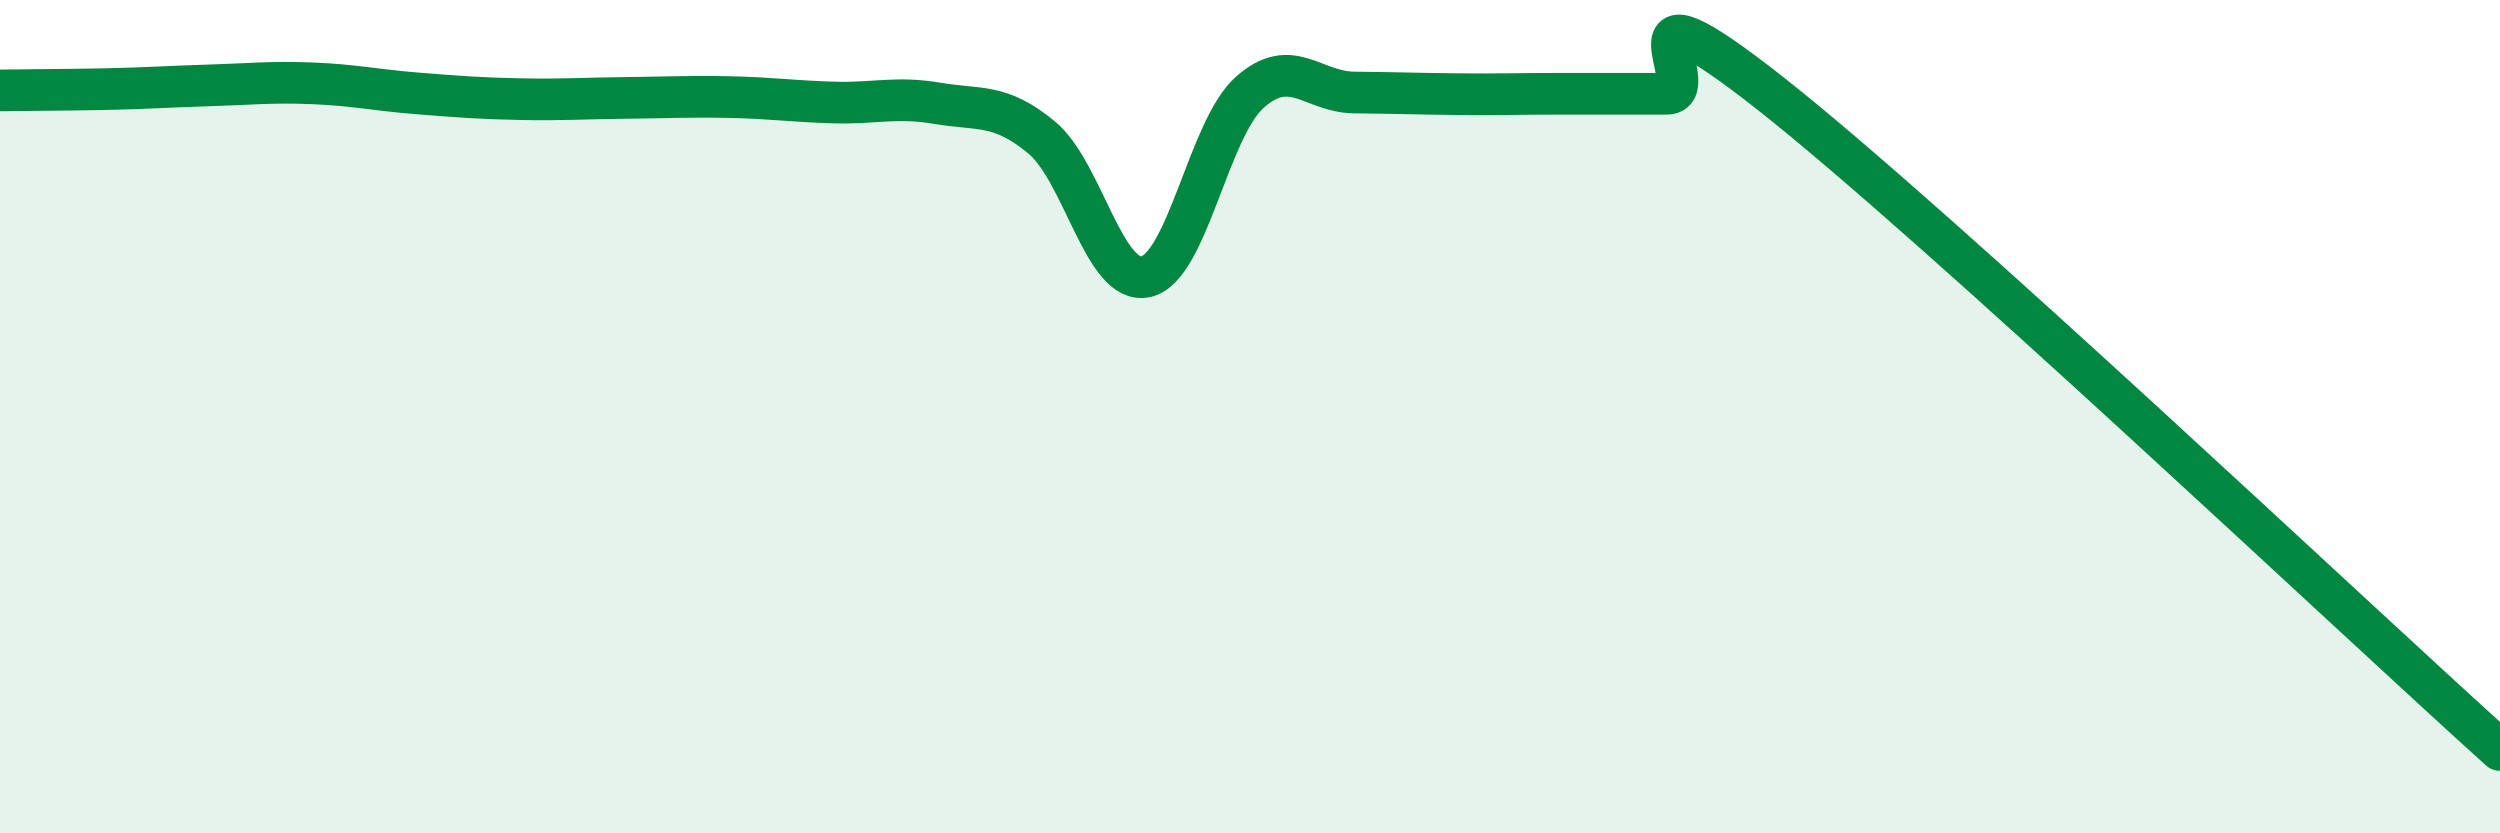 
    <svg width="60" height="20" viewBox="0 0 60 20" xmlns="http://www.w3.org/2000/svg">
      <path
        d="M 0,2.17 C 0.5,2.16 1.5,2.16 2.5,2.14 C 3.5,2.12 4,2.08 5,2.05 C 6,2.02 6.5,1.96 7.5,2 C 8.5,2.04 9,2.16 10,2.24 C 11,2.32 11.5,2.36 12.5,2.38 C 13.5,2.4 14,2.36 15,2.35 C 16,2.34 16.5,2.31 17.5,2.33 C 18.5,2.35 19,2.43 20,2.46 C 21,2.49 21.5,2.31 22.5,2.48 C 23.5,2.65 24,2.47 25,3.3 C 26,4.13 26.5,6.86 27.5,6.64 C 28.5,6.42 29,3.09 30,2.21 C 31,1.33 31.5,2.21 32.5,2.22 C 33.5,2.23 34,2.25 35,2.26 C 36,2.27 36.5,2.25 37.5,2.25 C 38.5,2.25 39,2.25 40,2.25 C 41,2.25 38.5,-0.9 42.5,2.25 C 46.5,5.4 56.5,14.85 60,18L60 20L0 20Z"
        fill="#008740"
        opacity="0.1"
        stroke-linecap="round"
        stroke-linejoin="round"
      />
      <path
        d="M 0,2.17 C 0.5,2.16 1.5,2.16 2.5,2.14 C 3.5,2.12 4,2.08 5,2.05 C 6,2.02 6.5,1.96 7.5,2 C 8.5,2.04 9,2.16 10,2.24 C 11,2.32 11.5,2.36 12.5,2.38 C 13.5,2.4 14,2.36 15,2.35 C 16,2.34 16.5,2.31 17.5,2.33 C 18.5,2.35 19,2.43 20,2.46 C 21,2.49 21.5,2.31 22.5,2.48 C 23.5,2.65 24,2.47 25,3.3 C 26,4.13 26.5,6.86 27.5,6.64 C 28.5,6.42 29,3.09 30,2.21 C 31,1.33 31.5,2.21 32.5,2.22 C 33.5,2.23 34,2.25 35,2.26 C 36,2.27 36.5,2.25 37.5,2.25 C 38.5,2.25 39,2.25 40,2.25 C 41,2.25 38.5,-0.9 42.5,2.25 C 46.5,5.4 56.5,14.85 60,18"
        stroke="#008740"
        stroke-width="1"
        fill="none"
        stroke-linecap="round"
        stroke-linejoin="round"
      />
    </svg>
  